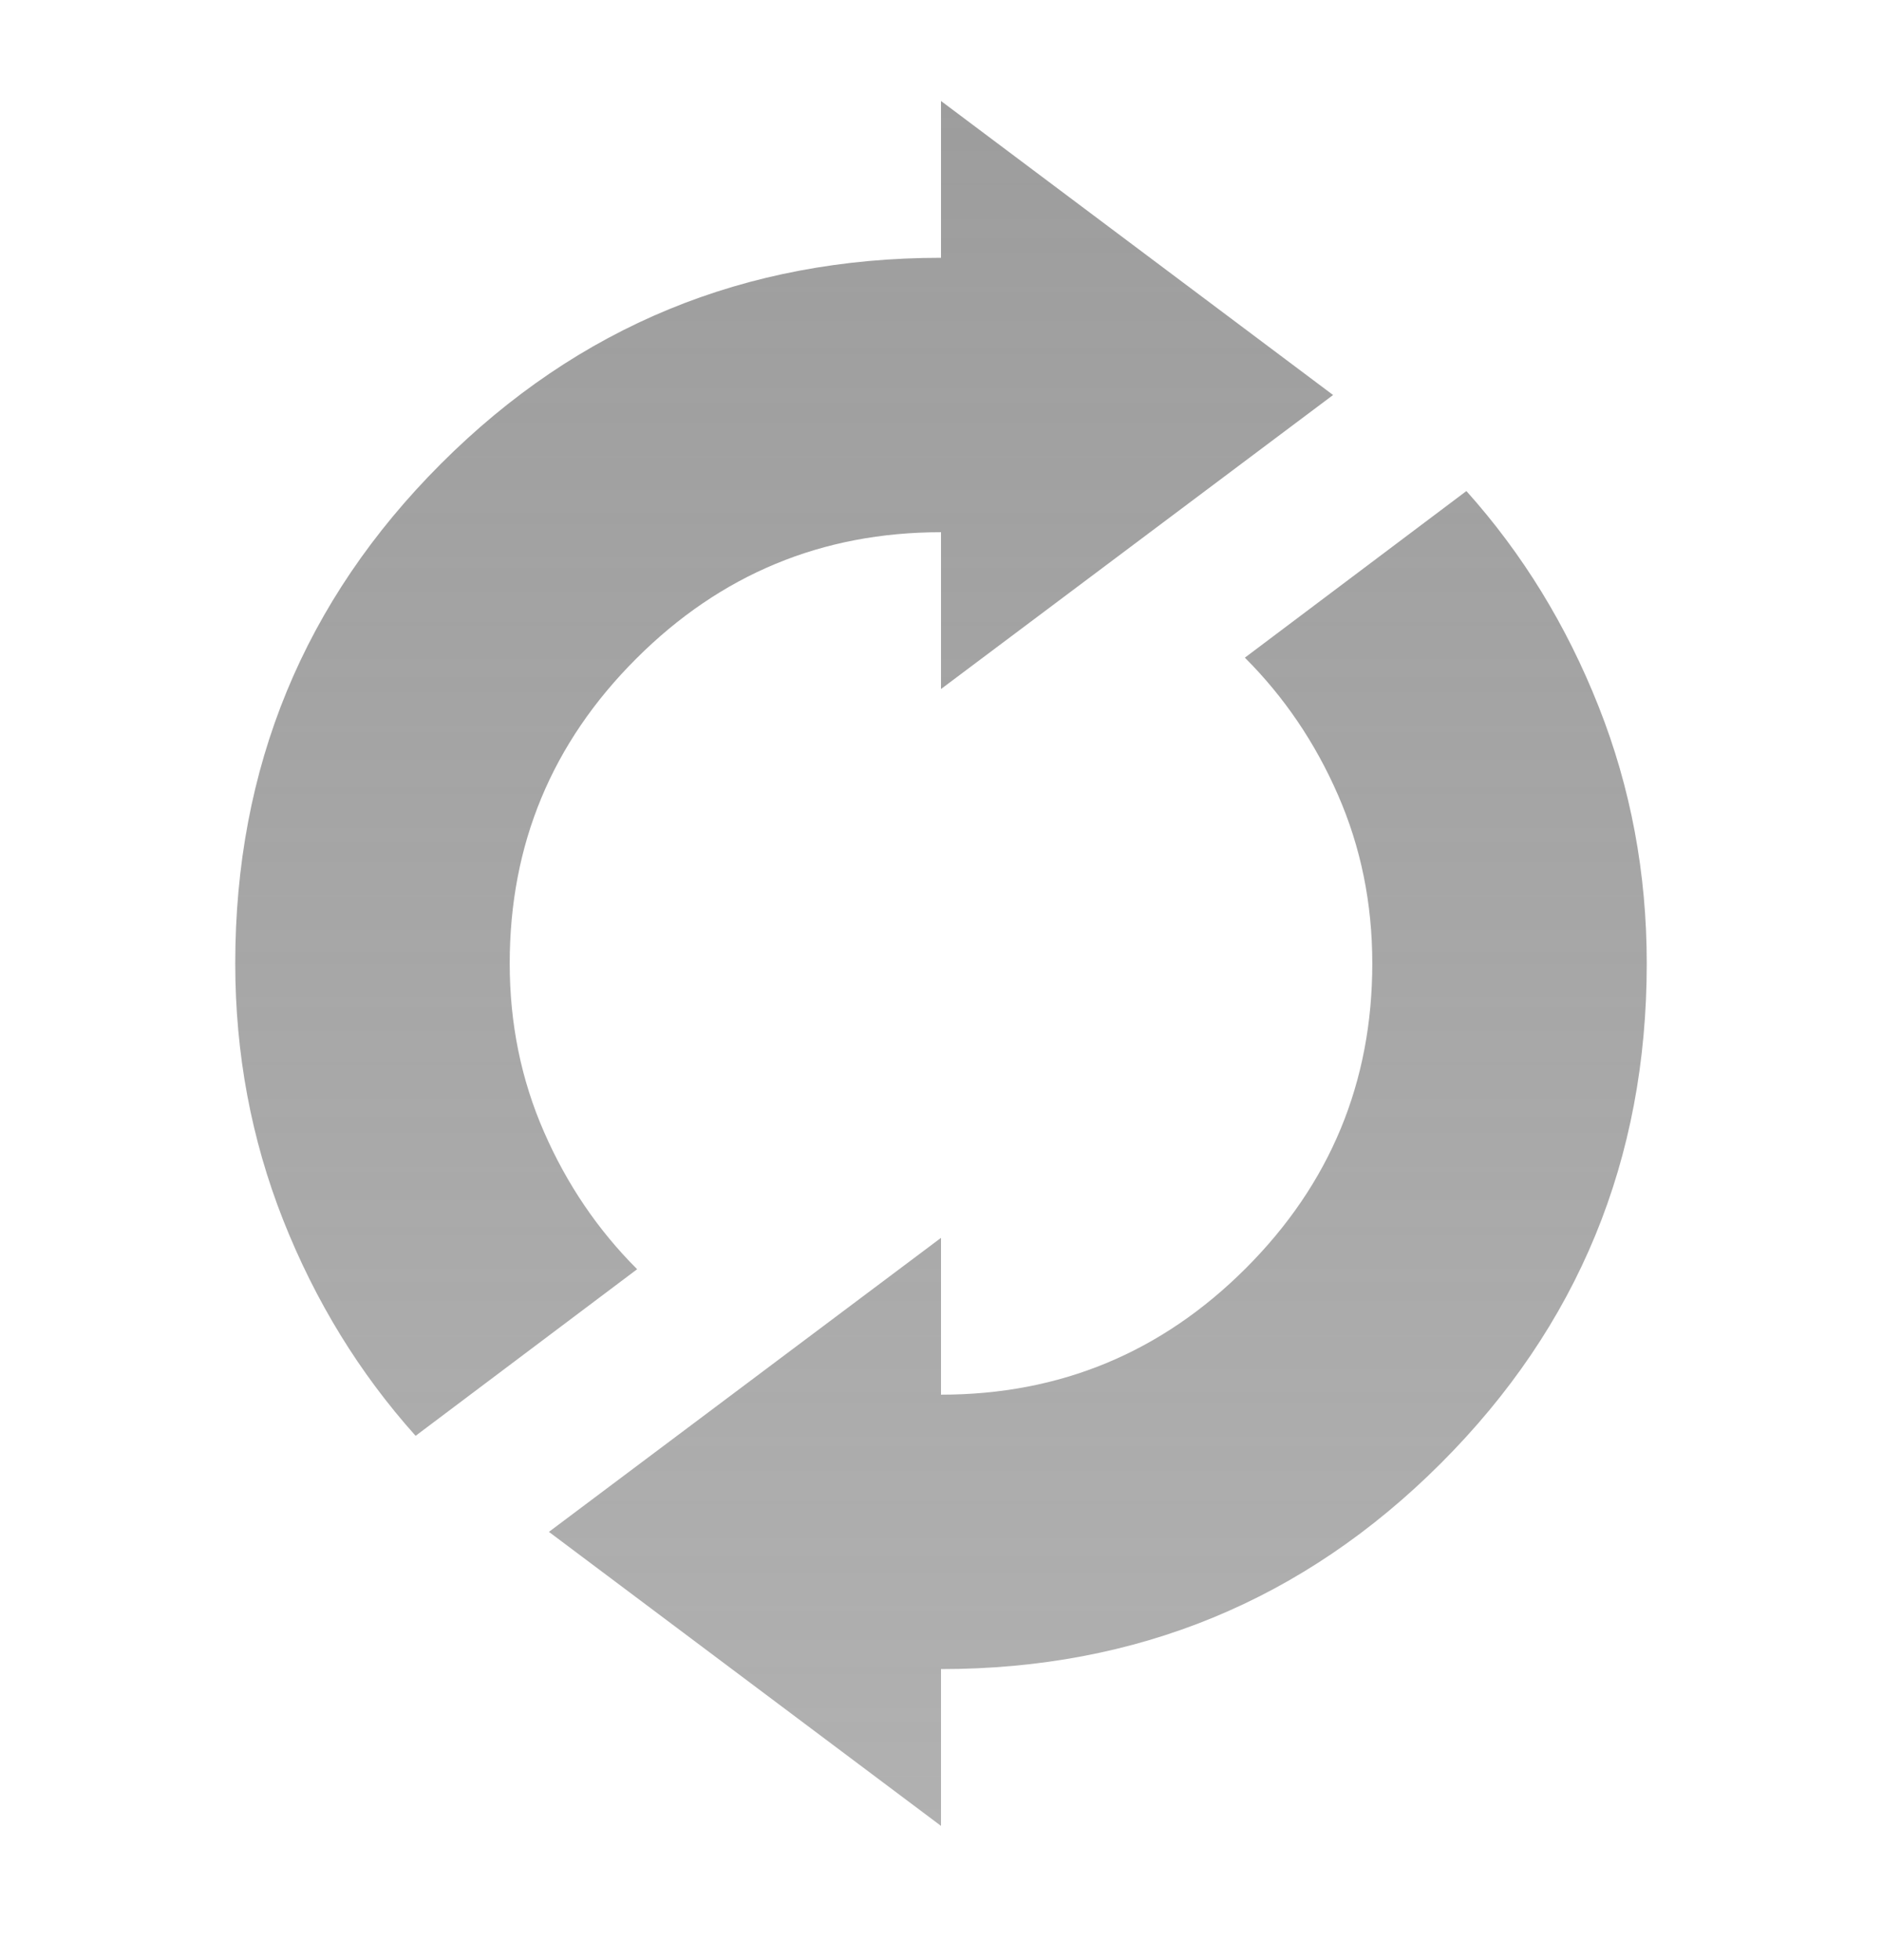 <svg width="24" height="25" viewBox="0 0 24 25" fill="none" xmlns="http://www.w3.org/2000/svg">
<path d="M5.3 18.313C4.583 17.513 4.021 16.596 3.612 15.563C3.204 14.53 3 13.438 3 12.288C3 9.788 3.875 7.663 5.625 5.913C7.375 4.163 9.5 3.288 12 3.288V1.288L17 5.038L12 8.788V6.788C10.483 6.788 9.188 7.326 8.113 8.401C7.037 9.476 6.5 10.771 6.5 12.288C6.5 13.055 6.646 13.771 6.938 14.438C7.229 15.105 7.625 15.688 8.125 16.188L5.3 18.313ZM12 23.288L7 19.538L12 15.788V17.788C13.517 17.788 14.812 17.251 15.887 16.176C16.962 15.101 17.5 13.805 17.5 12.288C17.5 11.521 17.354 10.805 17.062 10.138C16.771 9.471 16.375 8.888 15.875 8.388L18.7 6.263C19.417 7.063 19.979 7.98 20.387 9.013C20.796 10.046 21 11.138 21 12.288C21 14.788 20.125 16.913 18.375 18.663C16.625 20.413 14.5 21.288 12 21.288V23.288Z" fill="url(#paint0_linear_841_10663)"/>
<defs>
<linearGradient id="paint0_linear_841_10663" x1="12" y1="1.288" x2="12" y2="23.288" gradientUnits="userSpaceOnUse">
<stop stop-color="#9D9D9D"/>
<stop offset="1" stop-color="#9D9D9D" stop-opacity="0.8"/>
</linearGradient>
</defs>
</svg>
